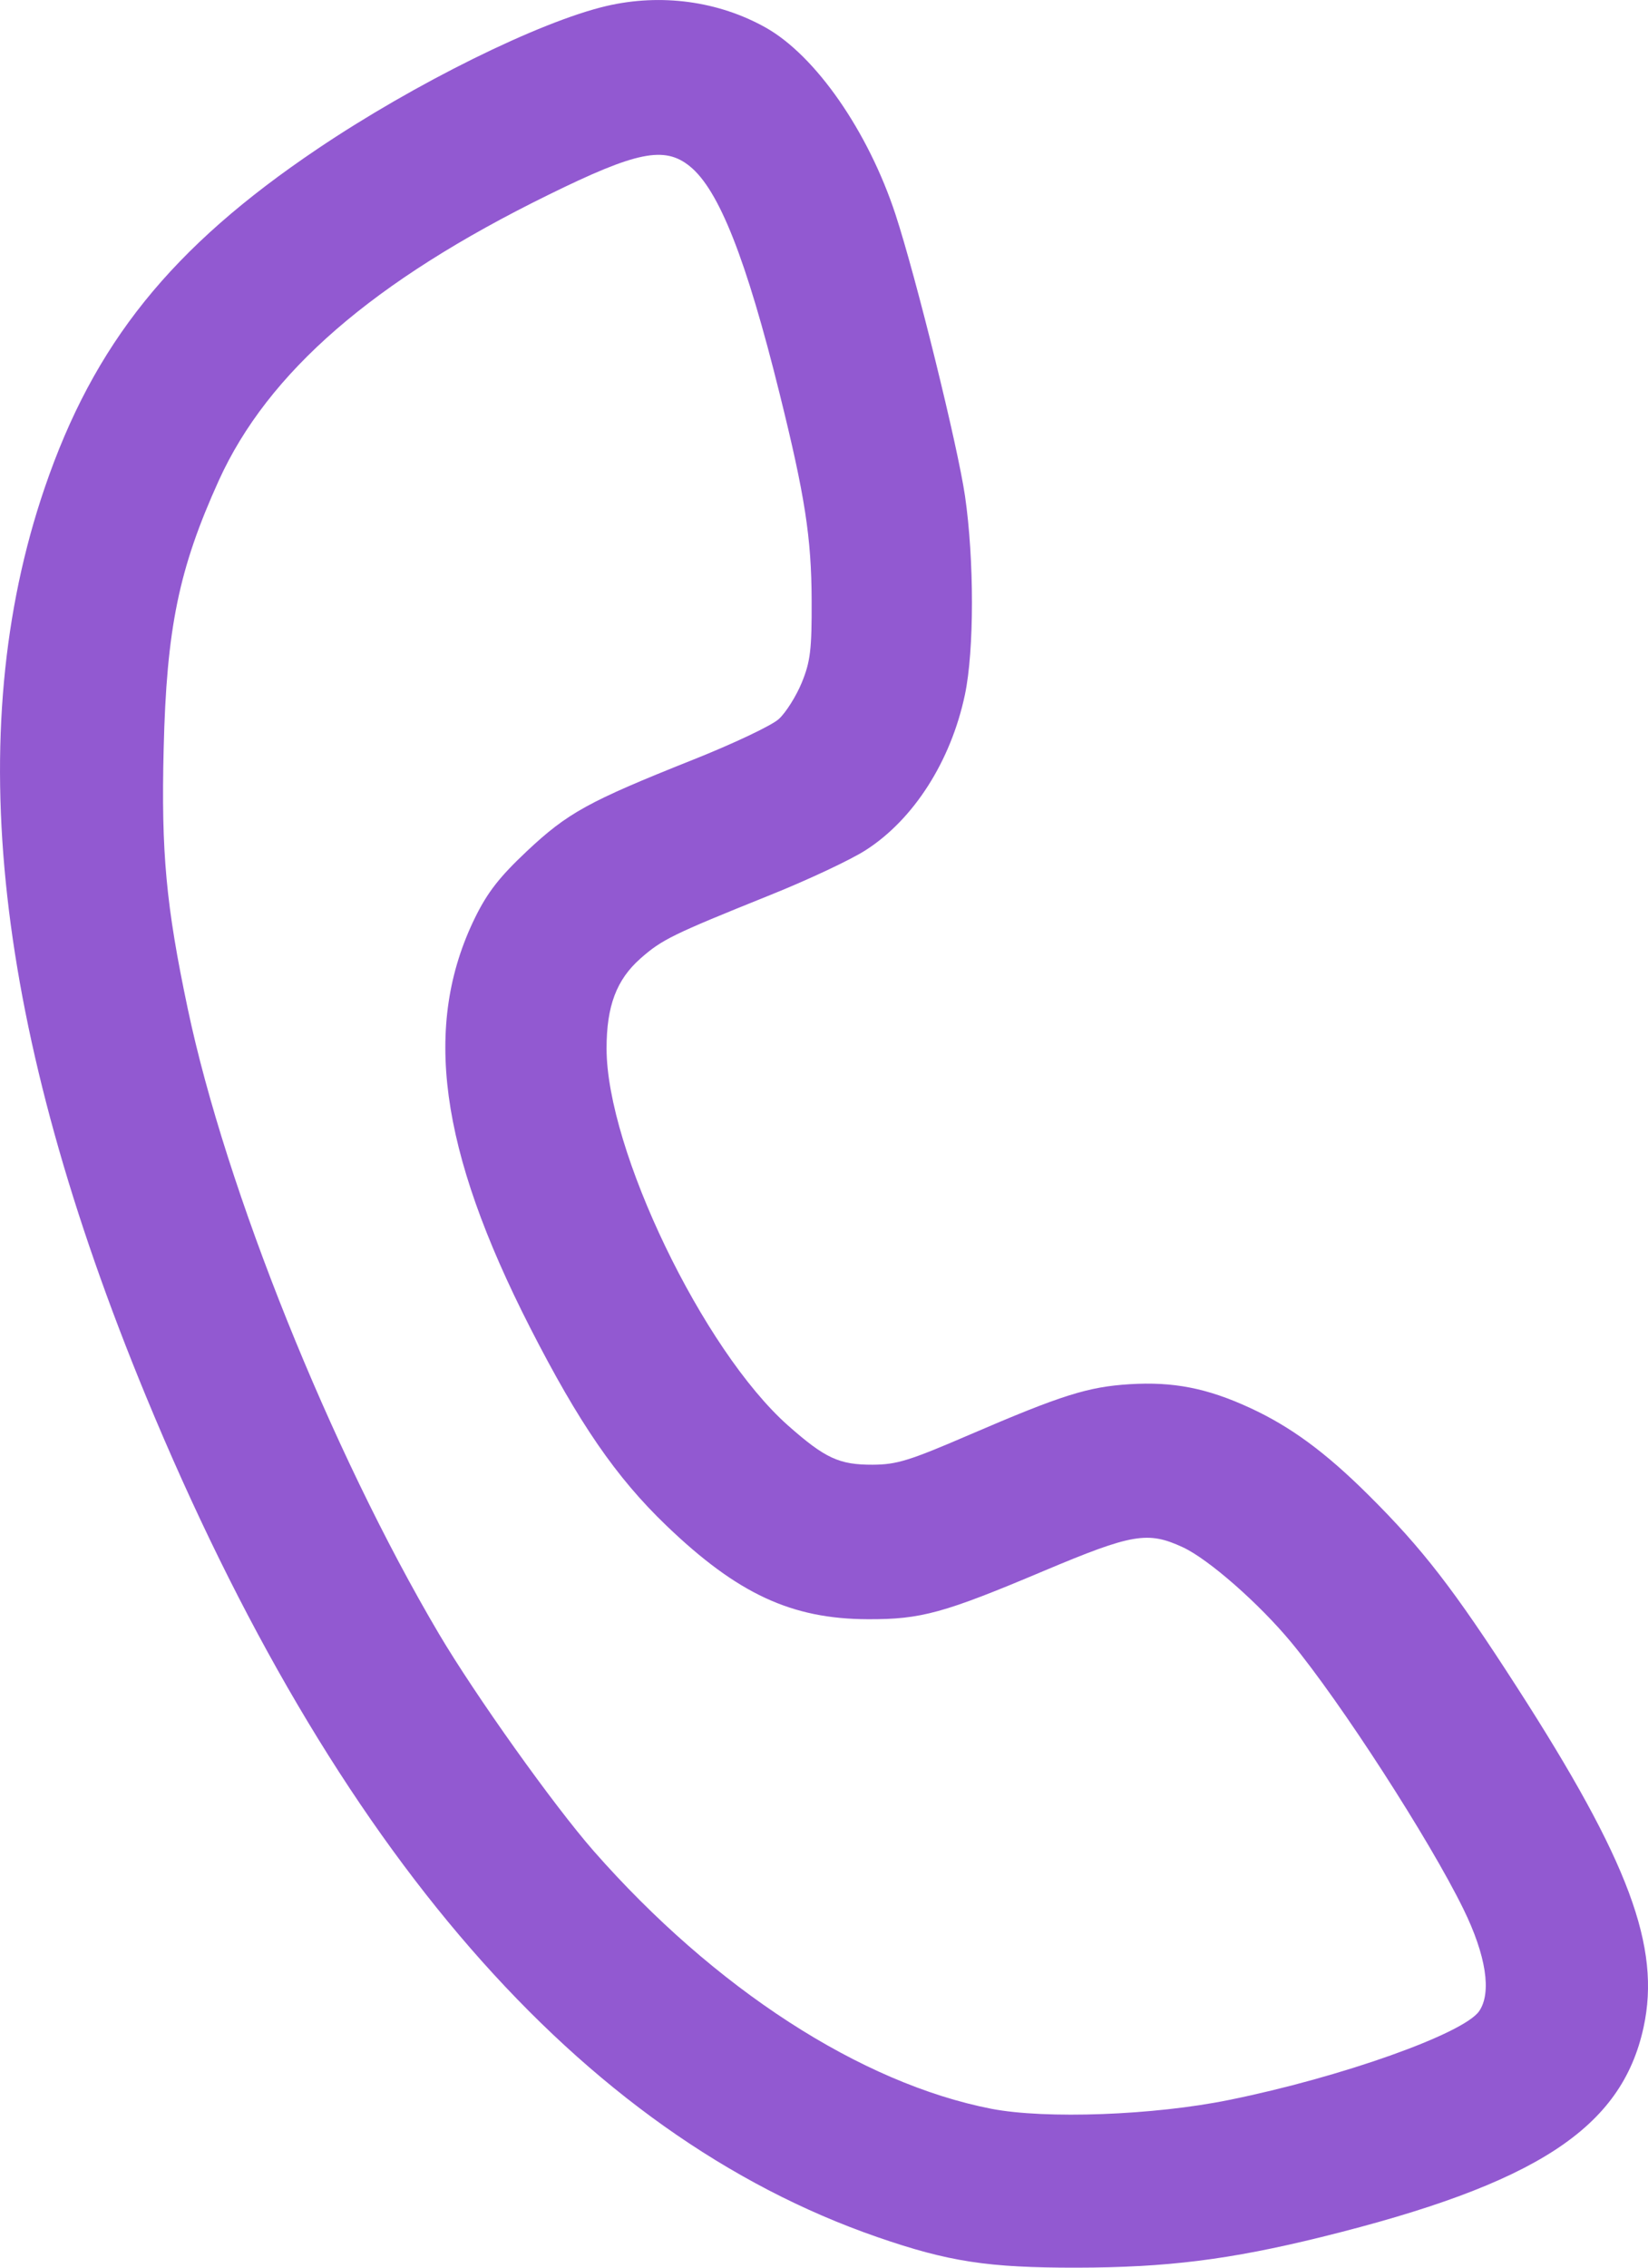 <?xml version="1.0" encoding="UTF-8"?> <svg xmlns="http://www.w3.org/2000/svg" width="16" height="22" viewBox="0 0 16 22" fill="none"> <path fill-rule="evenodd" clip-rule="evenodd" d="M5.889 0.058C5.237 0.21 4.024 0.81 3.08 1.446C1.662 2.401 0.911 3.334 0.433 4.735C-0.376 7.104 -0.053 9.988 1.418 13.548C3.24 17.954 5.634 20.705 8.517 21.703C9.208 21.942 9.592 22.001 10.45 22C11.326 21.999 11.94 21.922 12.829 21.703C14.914 21.188 15.744 20.648 15.957 19.668C16.126 18.889 15.816 18.057 14.726 16.366C14.116 15.419 13.811 15.025 13.284 14.502C12.866 14.087 12.528 13.839 12.132 13.657C11.719 13.467 11.392 13.403 10.968 13.429C10.563 13.454 10.306 13.535 9.416 13.918C8.829 14.171 8.707 14.209 8.472 14.21C8.147 14.211 8.011 14.148 7.65 13.829C6.825 13.097 5.889 11.153 5.889 10.172C5.889 9.76 5.985 9.505 6.218 9.299C6.427 9.115 6.524 9.067 7.476 8.684C7.843 8.537 8.26 8.341 8.403 8.249C8.87 7.951 9.232 7.385 9.368 6.74C9.459 6.311 9.459 5.431 9.369 4.812C9.297 4.32 8.894 2.69 8.694 2.08C8.428 1.272 7.918 0.539 7.433 0.267C6.974 0.01 6.418 -0.065 5.889 0.058ZM6.697 1.613C6.98 1.841 7.245 2.512 7.57 3.823C7.815 4.81 7.878 5.216 7.88 5.824C7.882 6.301 7.868 6.418 7.784 6.623C7.73 6.754 7.63 6.913 7.562 6.975C7.495 7.038 7.115 7.217 6.72 7.374C5.713 7.775 5.511 7.886 5.115 8.258C4.849 8.508 4.733 8.657 4.612 8.903C4.101 9.946 4.263 11.151 5.147 12.881C5.621 13.808 5.982 14.333 6.469 14.8C7.16 15.463 7.685 15.707 8.427 15.709C8.943 15.711 9.163 15.65 10.135 15.24C10.993 14.879 11.143 14.853 11.484 15.011C11.734 15.127 12.223 15.556 12.535 15.932C13.016 16.513 13.878 17.847 14.208 18.521C14.428 18.97 14.484 19.331 14.361 19.511C14.211 19.73 13.021 20.153 11.932 20.373C11.201 20.522 10.152 20.56 9.627 20.459C8.357 20.212 6.938 19.293 5.765 17.959C5.374 17.513 4.617 16.451 4.261 15.85C3.212 14.075 2.192 11.538 1.823 9.787C1.612 8.788 1.564 8.27 1.589 7.265C1.617 6.094 1.736 5.518 2.124 4.662C2.601 3.612 3.622 2.726 5.321 1.892C6.18 1.469 6.451 1.414 6.697 1.613Z" fill="#9259D1"></path> </svg> 